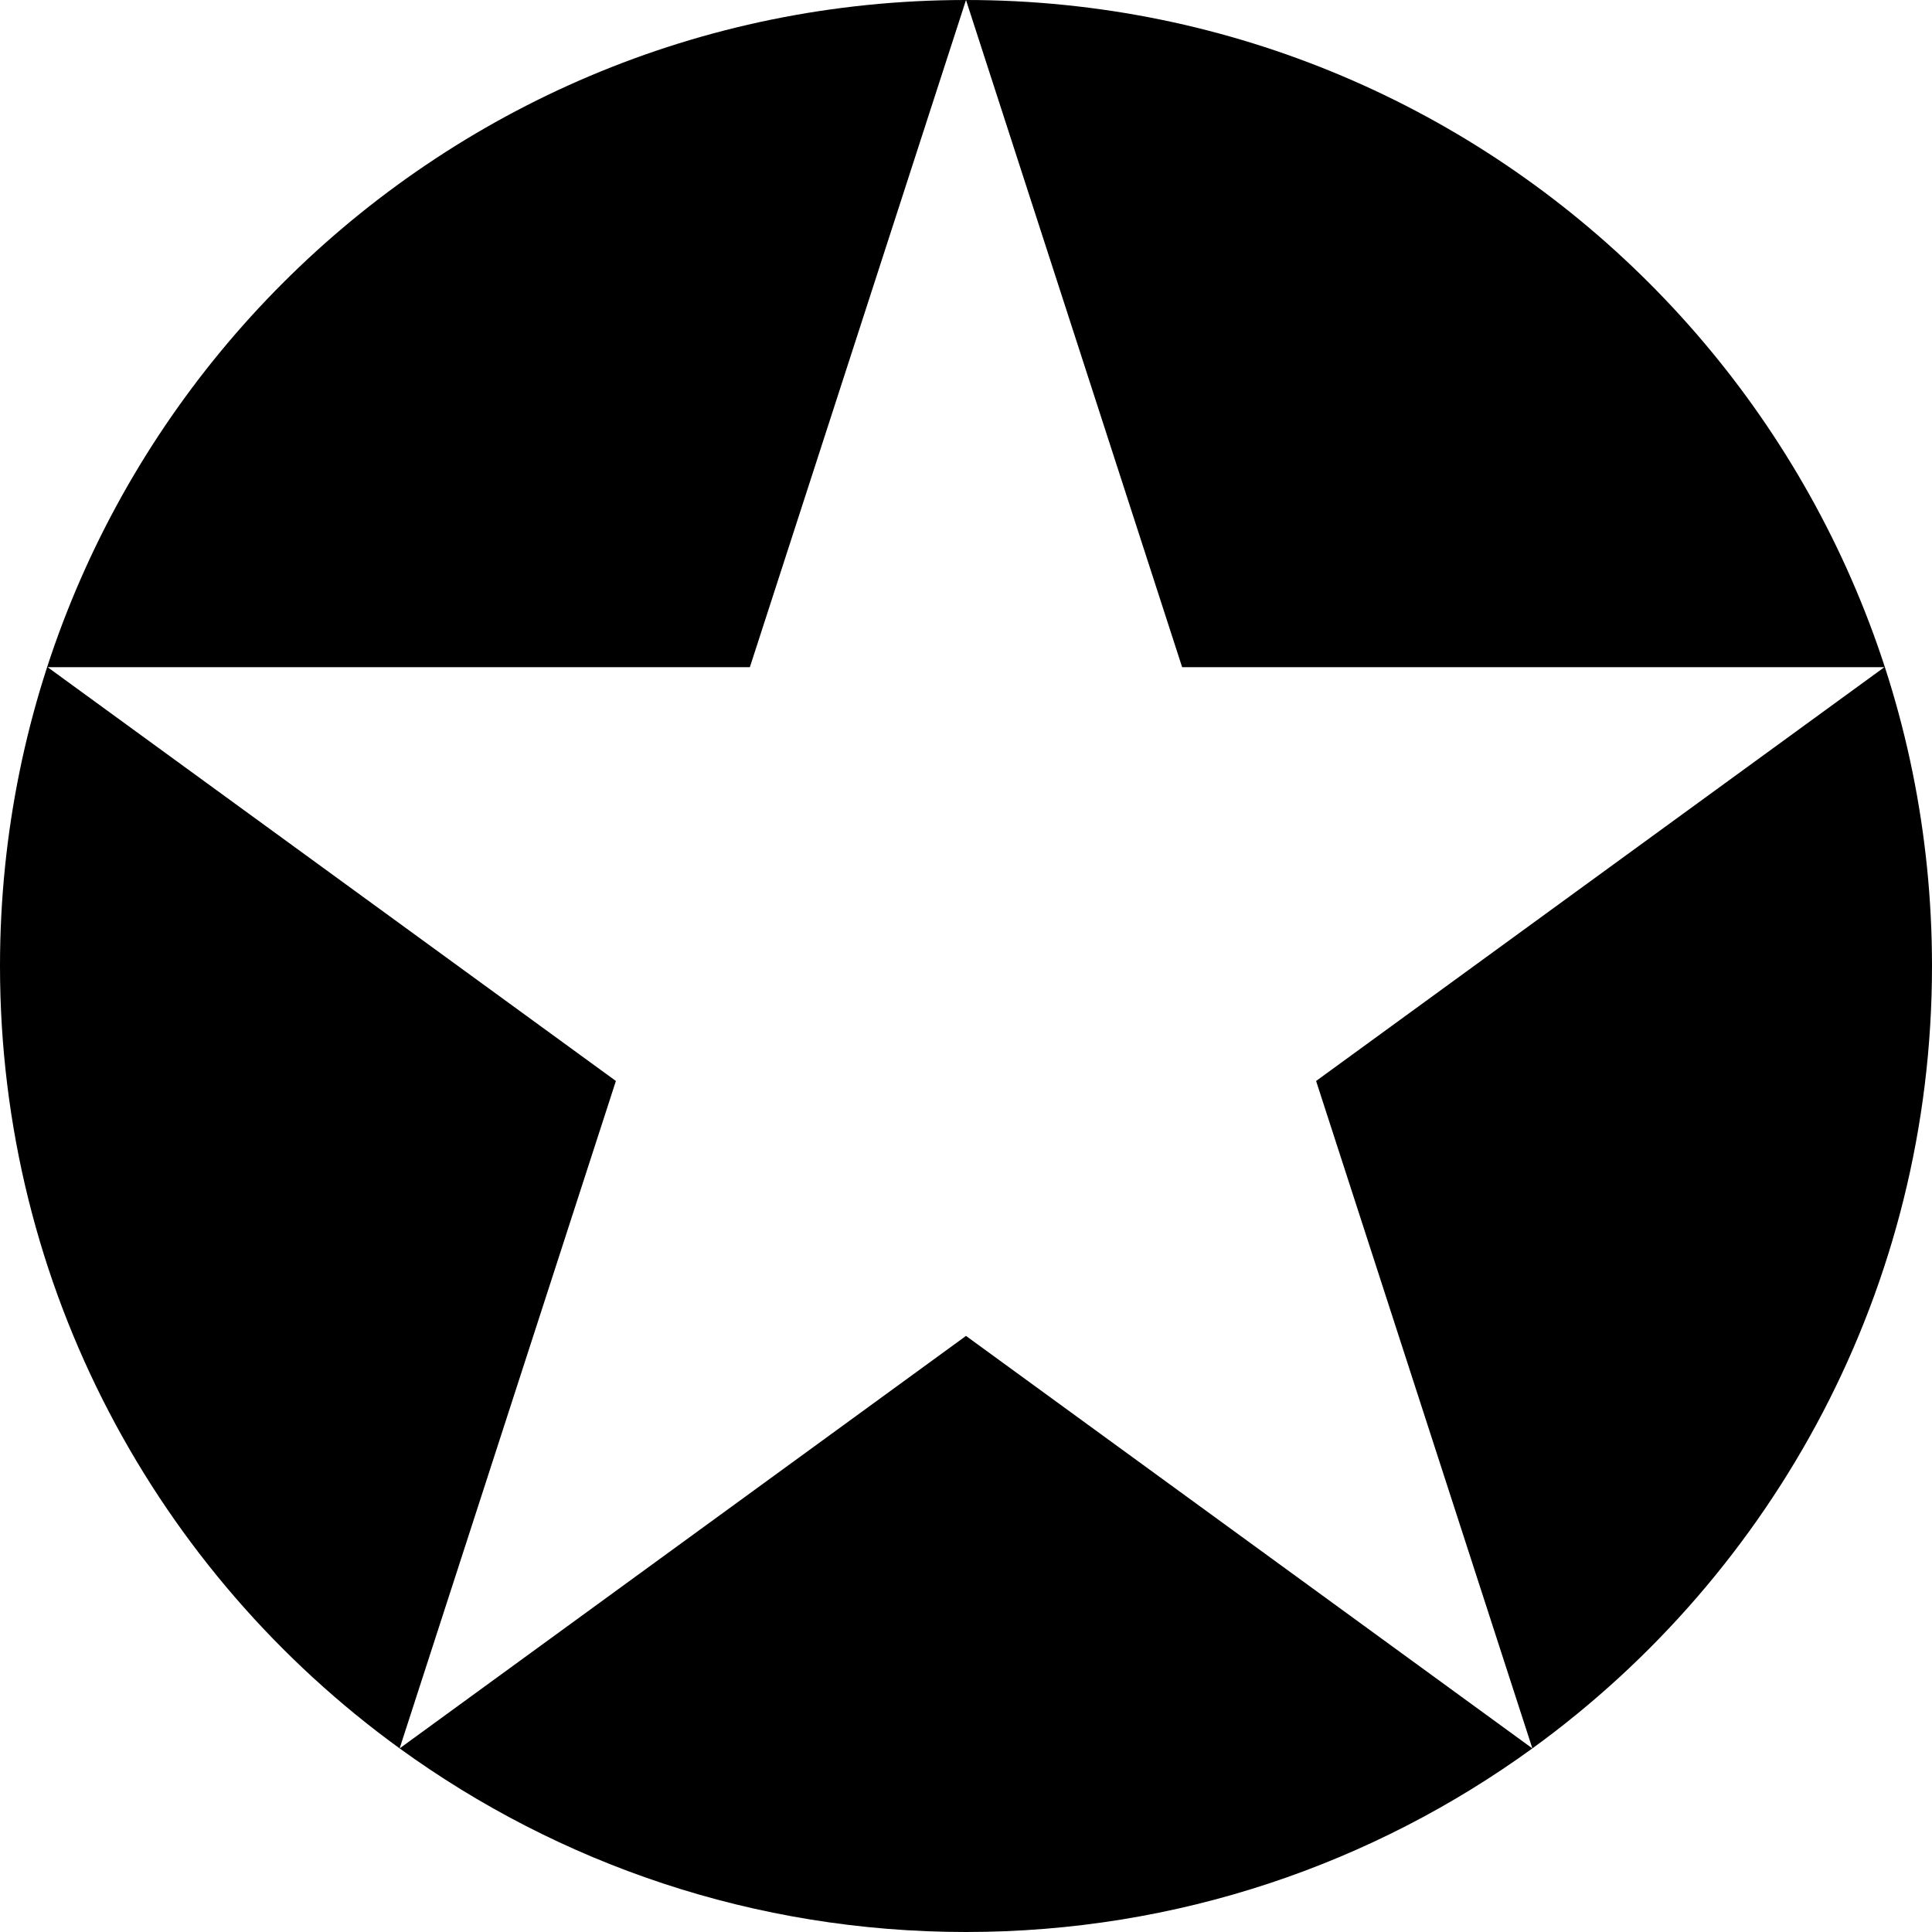<svg stroke-miterlimit="10" viewBox="0 0 512 512" xmlns="http://www.w3.org/2000/svg"
     xmlns:vectornator="http://vectornator.io" clip-rule="evenodd" stroke-linecap="round" stroke-linejoin="round">
    <g vectornator:layerName="Layer 1">
        <path fill="none" d="M0 0h512v512H0z"/>
        <path d="M256 0l57.281 176.812h186.094L348.781 286.469l57.313 176.875C470.239 416.823 512 341.299 512 256 512 114.615 397.385 0 256 0zm0 0C114.615 0 0 114.615 0 256c0 85.299 41.761 160.823 105.906 207.344l57.313-176.875L12.625 176.812h186.094L256 0zM105.906 463.344C148.083 493.933 199.914 512 256 512s107.917-18.067 150.094-48.656L256 354.031 105.906 463.344z"/>
    </g>
</svg>
